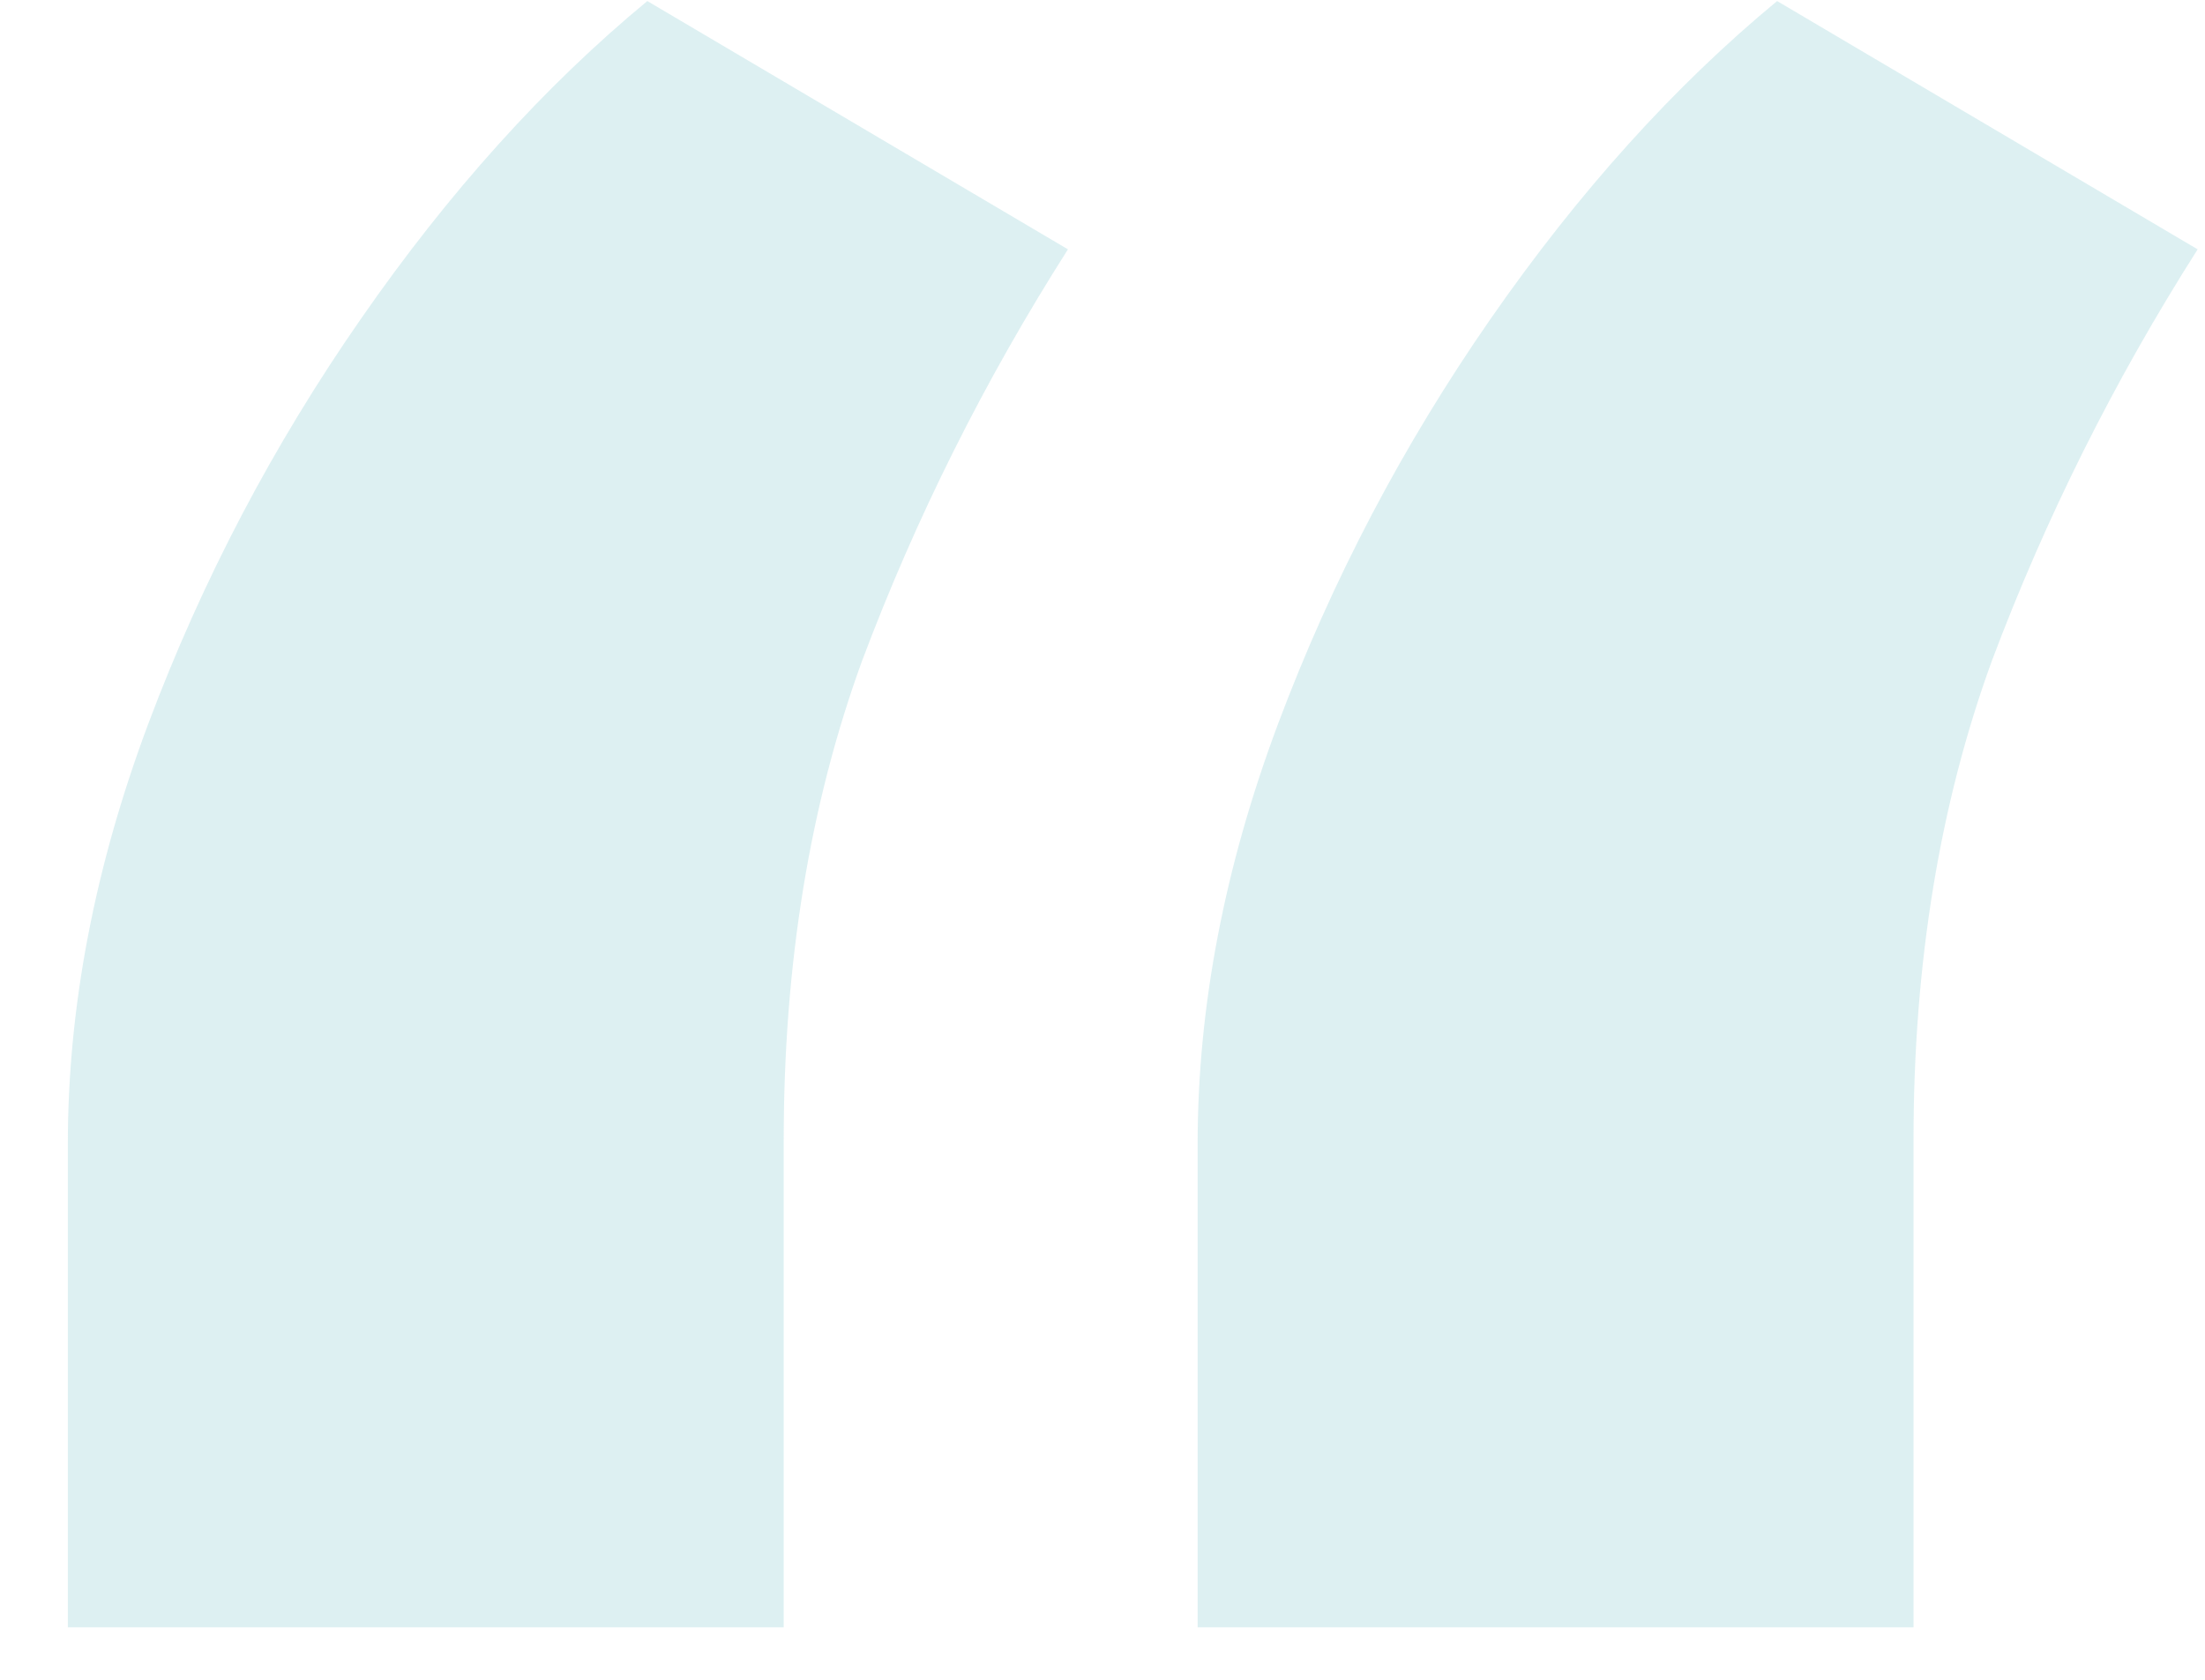 <svg width="21" height="16" viewBox="0 0 21 16" fill="none" xmlns="http://www.w3.org/2000/svg">
<path opacity="0.3" d="M0.646 15.5V10.898C0.646 9.591 0.902 8.256 1.413 6.892C1.925 5.528 2.599 4.243 3.438 3.036C4.276 1.828 5.185 0.82 6.165 0.01L10.171 2.375C9.375 3.625 8.722 4.932 8.21 6.295C7.713 7.659 7.464 9.179 7.464 10.855V15.5H0.646ZM11.406 15.5V10.898C11.406 9.591 11.662 8.256 12.173 6.892C12.685 5.528 13.359 4.243 14.197 3.036C15.036 1.828 15.945 0.82 16.925 0.01L20.93 2.375C20.135 3.625 19.482 4.932 18.97 6.295C18.473 7.659 18.224 9.179 18.224 10.855V15.5H11.406Z" fill="#8ECDD4"/>
</svg>
